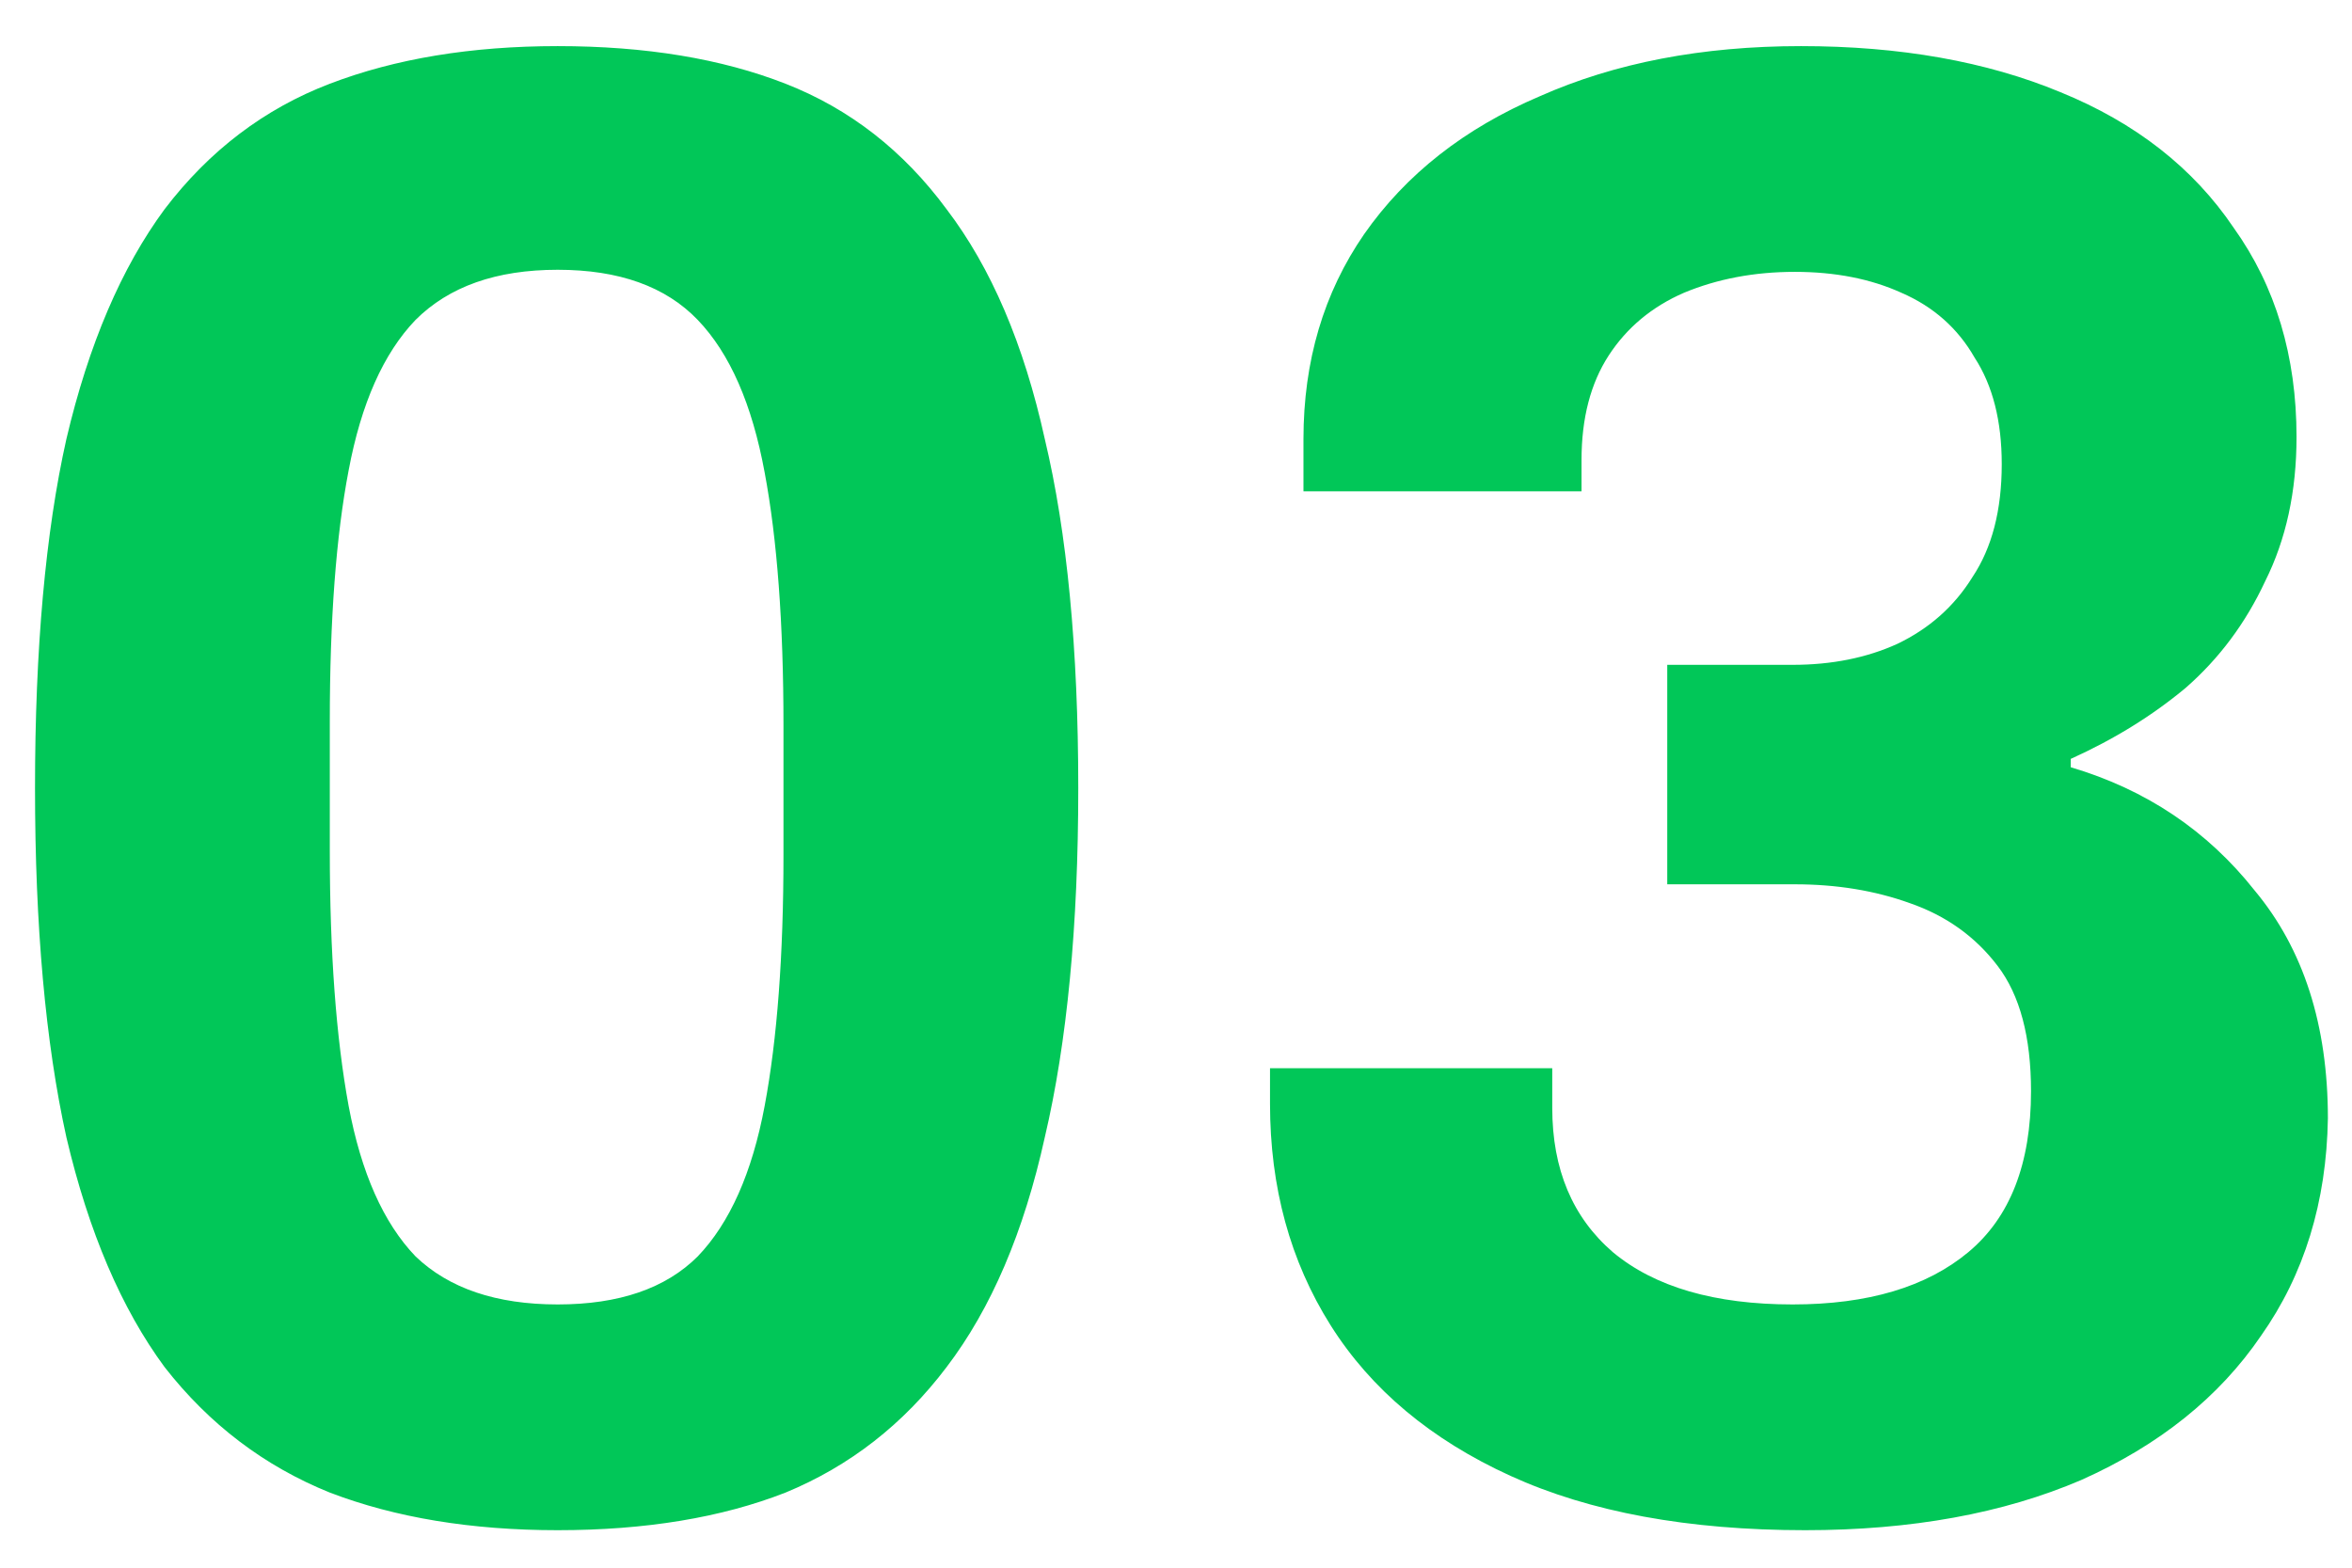<svg xmlns="http://www.w3.org/2000/svg" width="36" height="24" viewBox="0 0 36 24" fill="none"><path d="M8.536 23.426C7.213 23.426 6.051 23.234 5.048 22.85C4.045 22.445 3.203 21.805 2.52 20.93C1.859 20.034 1.357 18.861 1.016 17.41C0.696 15.959 0.536 14.178 0.536 12.066C0.536 9.933 0.696 8.151 1.016 6.722C1.357 5.271 1.859 4.098 2.52 3.202C3.203 2.306 4.045 1.666 5.048 1.282C6.051 0.898 7.213 0.706 8.536 0.706C9.88 0.706 11.043 0.898 12.024 1.282C13.005 1.666 13.827 2.306 14.488 3.202C15.171 4.098 15.672 5.271 15.992 6.722C16.333 8.151 16.504 9.933 16.504 12.066C16.504 14.178 16.333 15.959 15.992 17.41C15.672 18.861 15.171 20.034 14.488 20.93C13.827 21.805 13.005 22.445 12.024 22.85C11.043 23.234 9.88 23.426 8.536 23.426ZM8.536 19.97C9.475 19.97 10.189 19.725 10.68 19.234C11.171 18.722 11.512 17.954 11.704 16.93C11.896 15.906 11.992 14.626 11.992 13.09V11.106C11.992 9.549 11.896 8.258 11.704 7.234C11.512 6.189 11.171 5.41 10.68 4.898C10.189 4.386 9.475 4.13 8.536 4.13C7.597 4.13 6.872 4.386 6.36 4.898C5.869 5.41 5.528 6.178 5.336 7.202C5.144 8.205 5.048 9.485 5.048 11.042V13.026C5.048 14.583 5.144 15.885 5.336 16.93C5.528 17.954 5.869 18.722 6.36 19.234C6.872 19.725 7.597 19.97 8.536 19.97ZM27.631 23.426C25.839 23.426 24.335 23.149 23.119 22.594C21.903 22.039 20.986 21.271 20.367 20.29C19.749 19.309 19.439 18.178 19.439 16.898V16.354H23.759V16.962C23.759 17.901 24.069 18.637 24.687 19.17C25.327 19.703 26.245 19.97 27.439 19.97C28.591 19.97 29.487 19.703 30.127 19.17C30.767 18.637 31.087 17.815 31.087 16.706C31.087 15.874 30.917 15.234 30.575 14.786C30.234 14.338 29.786 14.018 29.231 13.826C28.698 13.634 28.111 13.538 27.471 13.538H25.519V10.178H27.439C28.037 10.178 28.57 10.071 29.039 9.858C29.53 9.623 29.914 9.282 30.191 8.834C30.49 8.386 30.639 7.81 30.639 7.106C30.639 6.445 30.501 5.901 30.223 5.474C29.967 5.026 29.594 4.695 29.103 4.482C28.634 4.269 28.09 4.162 27.471 4.162C26.853 4.162 26.287 4.269 25.775 4.482C25.285 4.695 24.901 5.015 24.623 5.442C24.346 5.869 24.207 6.402 24.207 7.042V7.522H19.951V6.722C19.951 5.527 20.261 4.482 20.879 3.586C21.519 2.669 22.415 1.965 23.567 1.474C24.719 0.962 26.053 0.706 27.567 0.706C29.082 0.706 30.405 0.941 31.535 1.41C32.687 1.879 33.573 2.573 34.191 3.49C34.831 4.386 35.151 5.453 35.151 6.69C35.151 7.522 34.991 8.258 34.671 8.898C34.373 9.538 33.967 10.082 33.455 10.53C32.943 10.957 32.357 11.319 31.695 11.618V11.746C32.847 12.087 33.786 12.717 34.511 13.634C35.258 14.53 35.631 15.693 35.631 17.122C35.61 18.402 35.269 19.511 34.607 20.45C33.967 21.389 33.05 22.125 31.855 22.658C30.661 23.17 29.253 23.426 27.631 23.426Z" fill="#01C758"></path></svg>